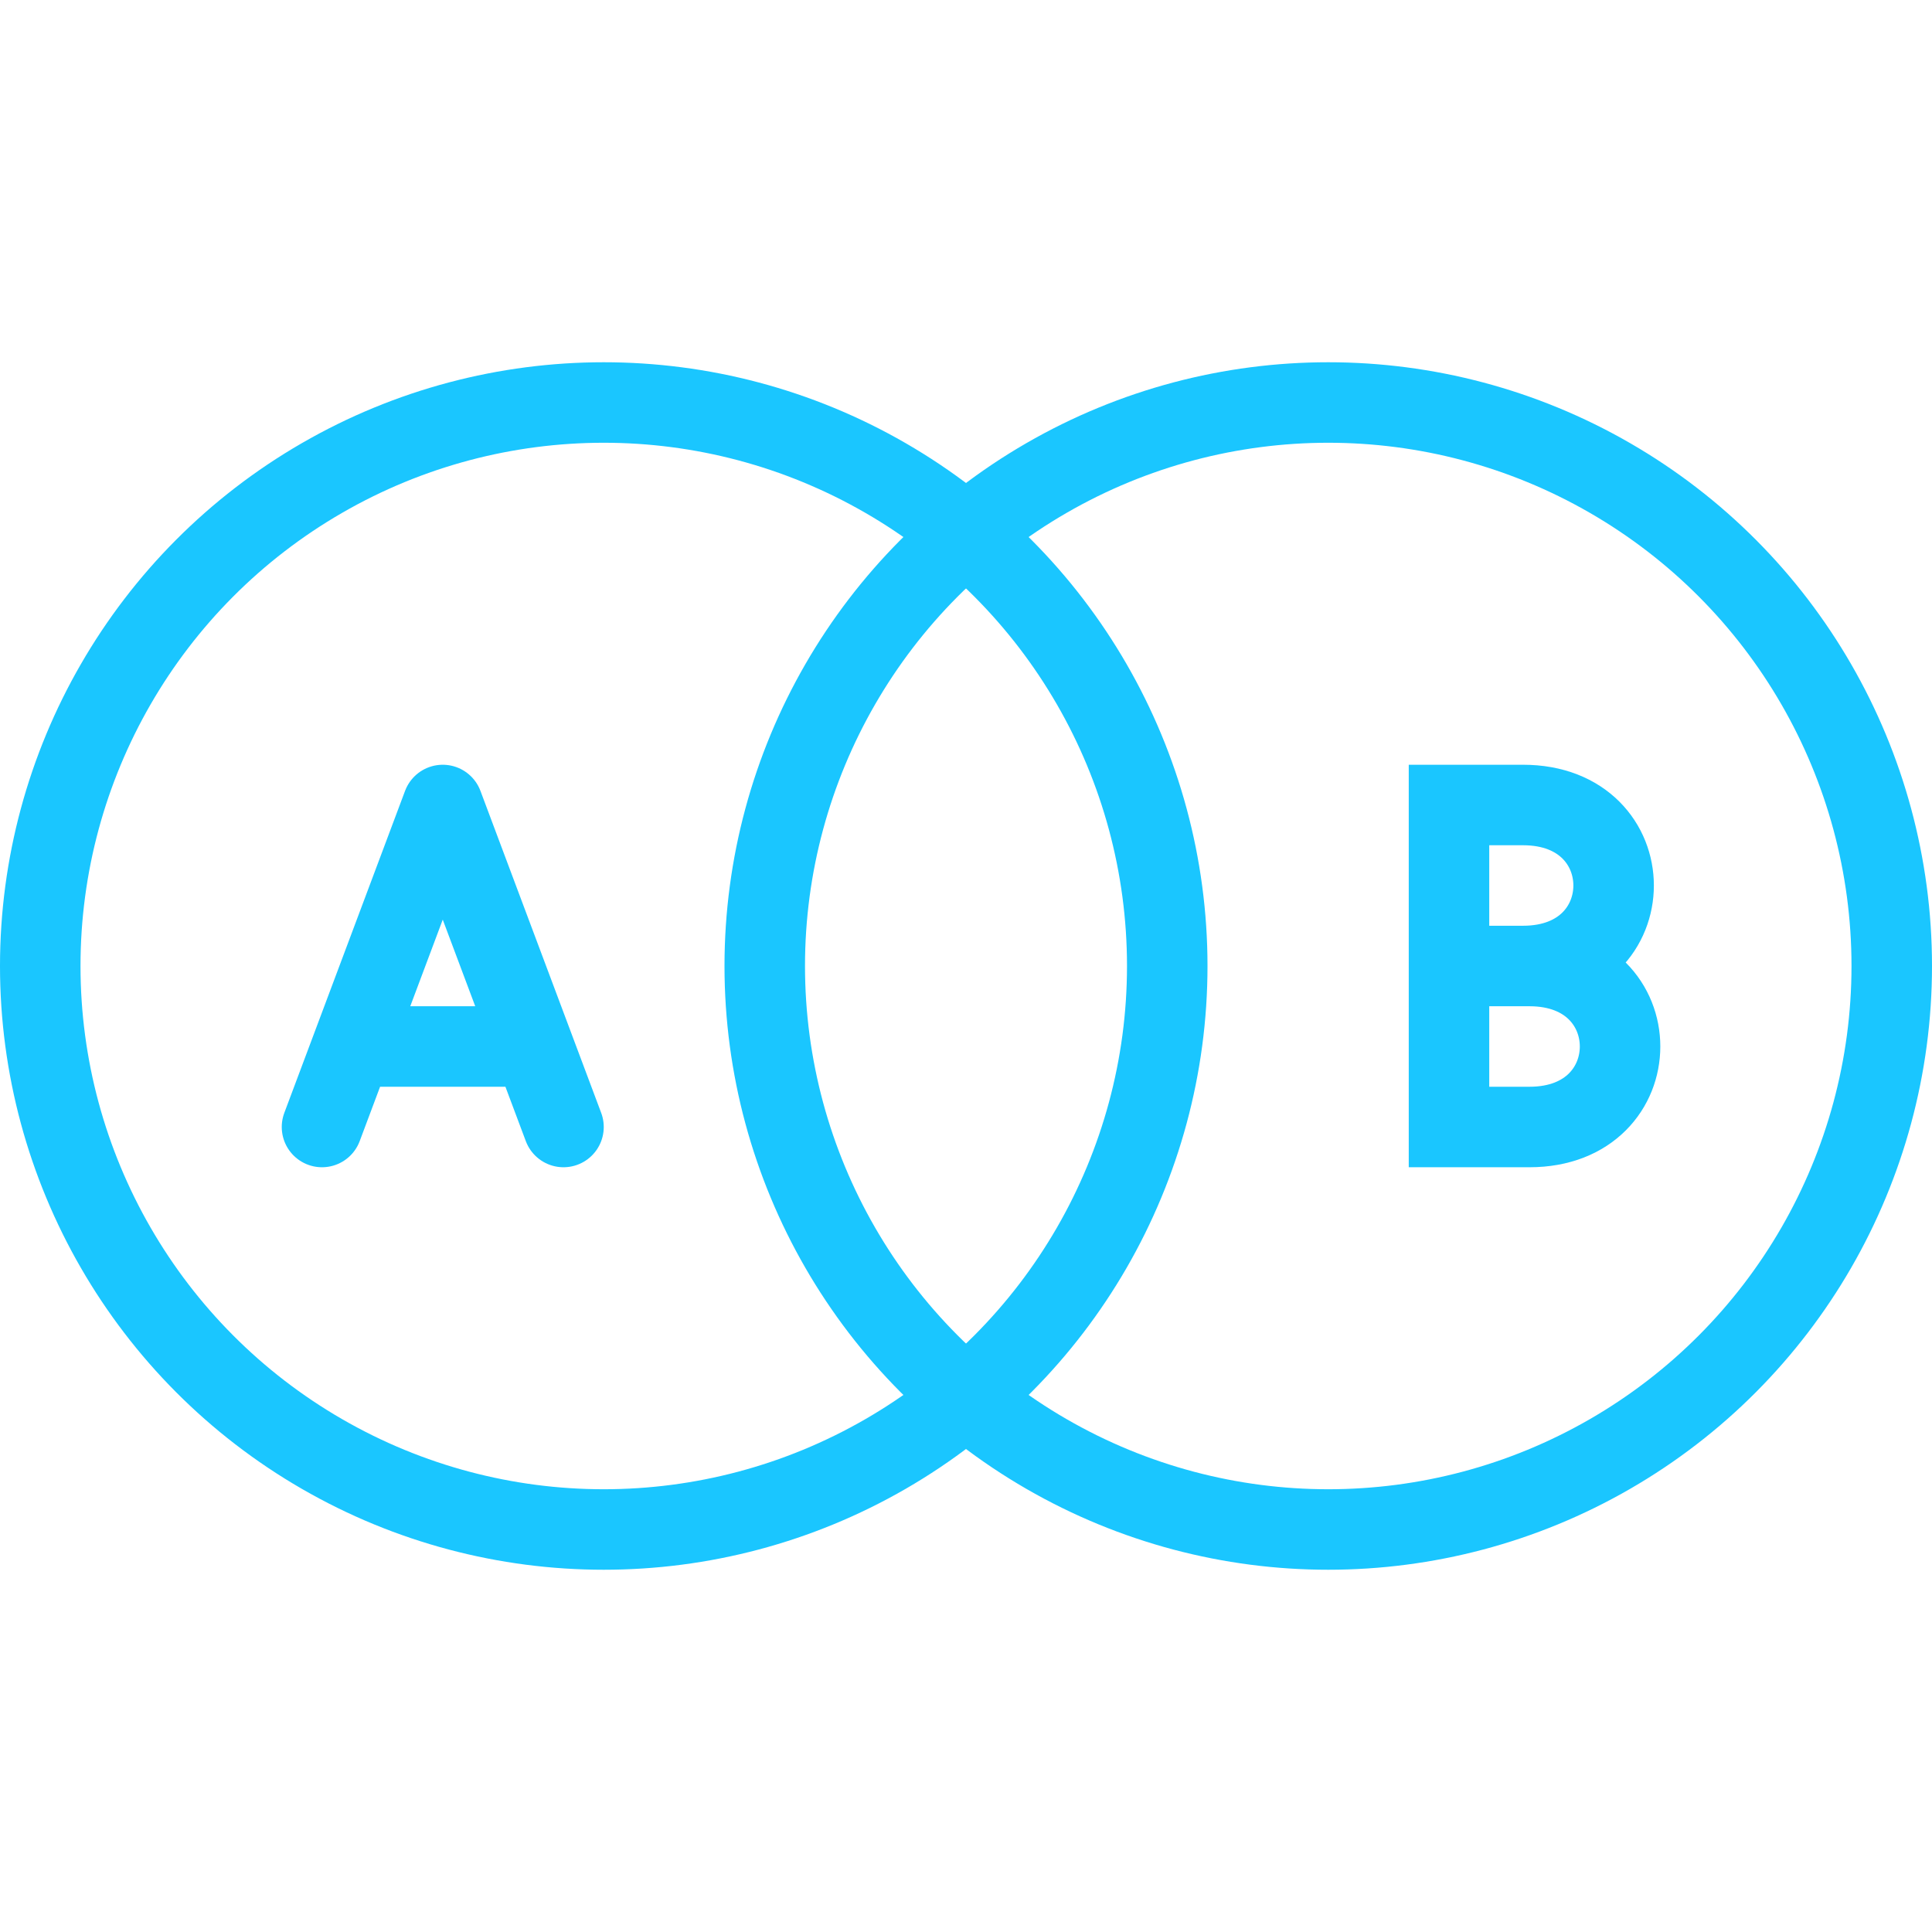 <svg width="24" height="24" viewBox="0 0 24 24" fill="none" xmlns="http://www.w3.org/2000/svg">
    <circle cx="7.5" cy="12" r="7" stroke="#1AC6FF" />
    <circle cx="16.5" cy="12" r="7" stroke="#1AC6FF" />
    <path d="M4.375 13L5.5 10L6.625 13M4.375 13L4 14M4.375 13H6.625M6.625 13L7 14" stroke="#1AC6FF"
        stroke-linecap="round" stroke-linejoin="round" />
    <path d="M18 10V14H19C20.5 14 20.5 12 19 12H18H18.92C20.42 12 20.42 10 18.92 10H18Z" stroke="#1AC6FF"
        stroke-linecap="round" />
</svg>